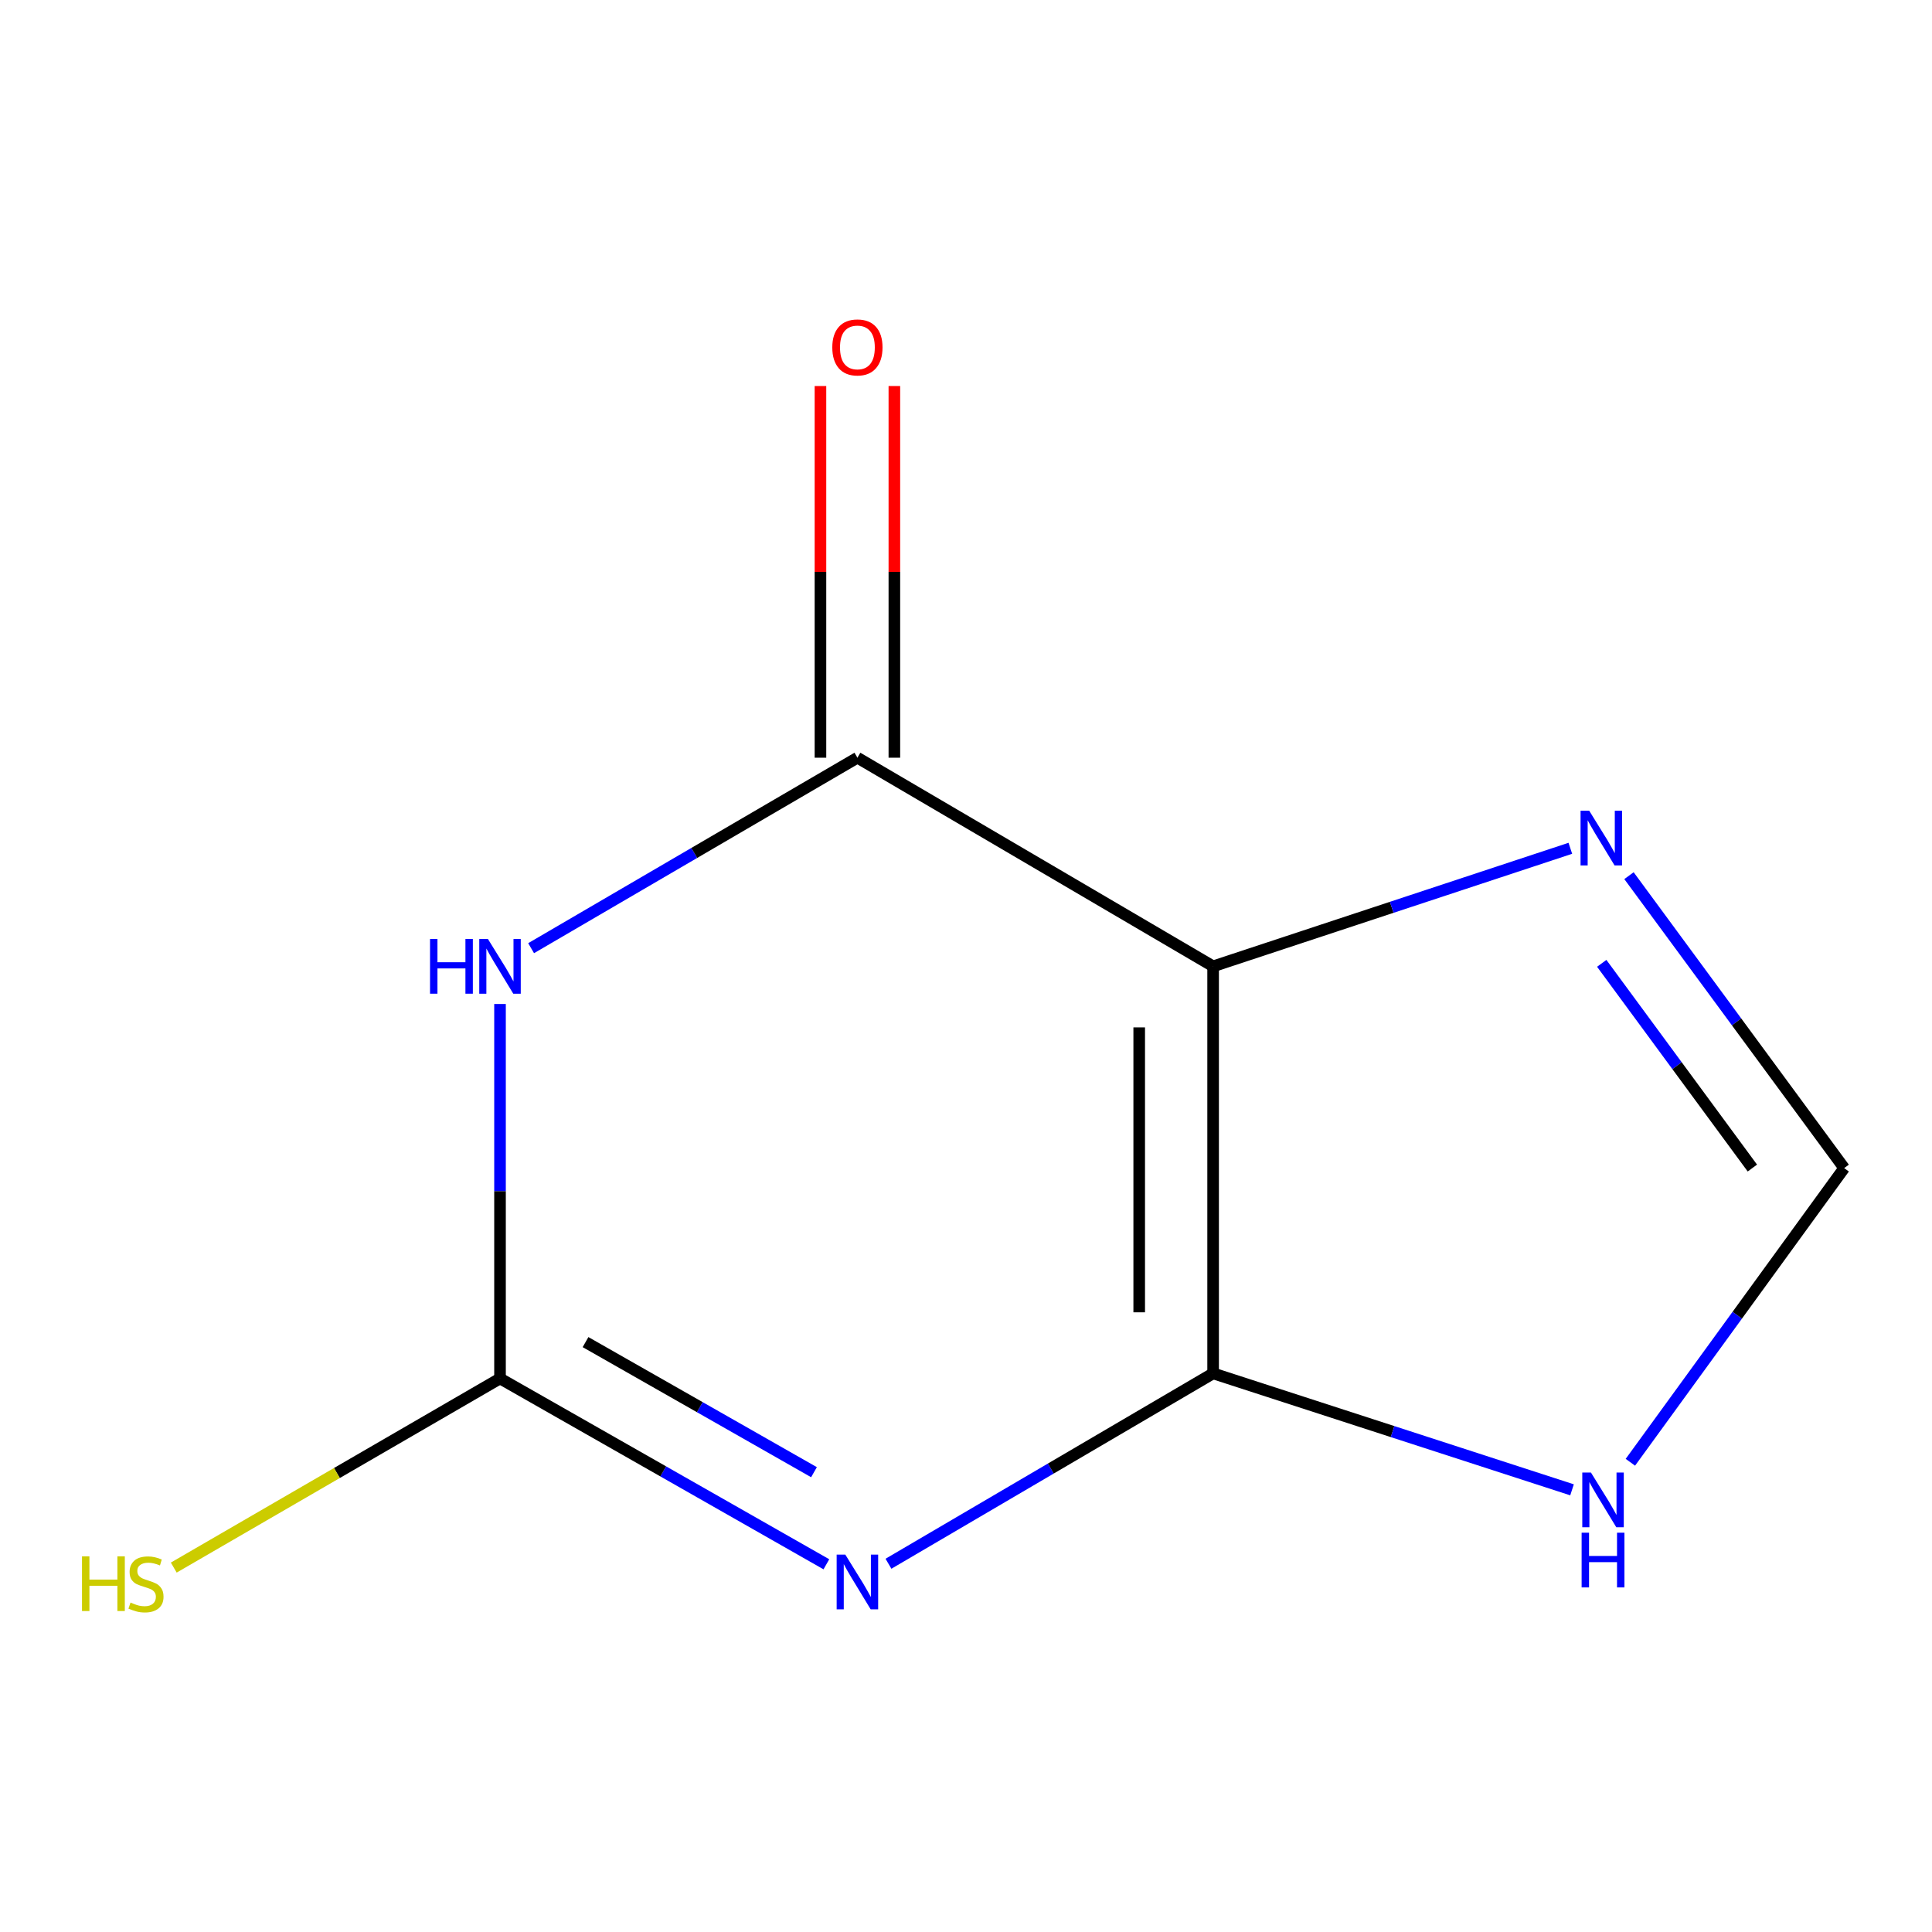 <?xml version='1.0' encoding='iso-8859-1'?>
<svg version='1.1' baseProfile='full'
              xmlns='http://www.w3.org/2000/svg'
                      xmlns:rdkit='http://www.rdkit.org/xml'
                      xmlns:xlink='http://www.w3.org/1999/xlink'
                  xml:space='preserve'
width='1000px' height='1000px' viewBox='0 0 1000 1000'>
<!-- END OF HEADER -->
<rect style='opacity:1.0;fill:#FFFFFF;stroke:none' width='1000' height='1000' x='0' y='0'> </rect>
<path class='bond-0' d='M 459.868,809.393 L 543.888,760.124' style='fill:none;fill-rule:evenodd;stroke:#0000FF;stroke-width:6px;stroke-linecap:butt;stroke-linejoin:miter;stroke-opacity:1' />
<path class='bond-0' d='M 543.888,760.124 L 627.908,710.855' style='fill:none;fill-rule:evenodd;stroke:#000000;stroke-width:6px;stroke-linecap:butt;stroke-linejoin:miter;stroke-opacity:1' />
<path class='bond-4' d='M 427.731,809.675 L 343.269,761.583' style='fill:none;fill-rule:evenodd;stroke:#0000FF;stroke-width:6px;stroke-linecap:butt;stroke-linejoin:miter;stroke-opacity:1' />
<path class='bond-4' d='M 343.269,761.583 L 258.806,713.49' style='fill:none;fill-rule:evenodd;stroke:#000000;stroke-width:6px;stroke-linecap:butt;stroke-linejoin:miter;stroke-opacity:1' />
<path class='bond-4' d='M 421.321,762.003 L 362.198,728.338' style='fill:none;fill-rule:evenodd;stroke:#0000FF;stroke-width:6px;stroke-linecap:butt;stroke-linejoin:miter;stroke-opacity:1' />
<path class='bond-4' d='M 362.198,728.338 L 303.074,694.674' style='fill:none;fill-rule:evenodd;stroke:#000000;stroke-width:6px;stroke-linecap:butt;stroke-linejoin:miter;stroke-opacity:1' />
<path class='bond-1' d='M 627.908,710.855 L 627.908,500.174' style='fill:none;fill-rule:evenodd;stroke:#000000;stroke-width:6px;stroke-linecap:butt;stroke-linejoin:miter;stroke-opacity:1' />
<path class='bond-1' d='M 589.652,679.253 L 589.652,531.776' style='fill:none;fill-rule:evenodd;stroke:#000000;stroke-width:6px;stroke-linecap:butt;stroke-linejoin:miter;stroke-opacity:1' />
<path class='bond-6' d='M 627.908,710.855 L 720.795,740.992' style='fill:none;fill-rule:evenodd;stroke:#000000;stroke-width:6px;stroke-linecap:butt;stroke-linejoin:miter;stroke-opacity:1' />
<path class='bond-6' d='M 720.795,740.992 L 813.682,771.13' style='fill:none;fill-rule:evenodd;stroke:#0000FF;stroke-width:6px;stroke-linecap:butt;stroke-linejoin:miter;stroke-opacity:1' />
<path class='bond-5' d='M 627.908,500.174 L 720.356,469.625' style='fill:none;fill-rule:evenodd;stroke:#000000;stroke-width:6px;stroke-linecap:butt;stroke-linejoin:miter;stroke-opacity:1' />
<path class='bond-5' d='M 720.356,469.625 L 812.803,439.076' style='fill:none;fill-rule:evenodd;stroke:#0000FF;stroke-width:6px;stroke-linecap:butt;stroke-linejoin:miter;stroke-opacity:1' />
<path class='bond-10' d='M 627.908,500.174 L 443.793,392.187' style='fill:none;fill-rule:evenodd;stroke:#000000;stroke-width:6px;stroke-linecap:butt;stroke-linejoin:miter;stroke-opacity:1' />
<path class='bond-2' d='M 258.806,519.667 L 258.806,616.578' style='fill:none;fill-rule:evenodd;stroke:#0000FF;stroke-width:6px;stroke-linecap:butt;stroke-linejoin:miter;stroke-opacity:1' />
<path class='bond-2' d='M 258.806,616.578 L 258.806,713.49' style='fill:none;fill-rule:evenodd;stroke:#000000;stroke-width:6px;stroke-linecap:butt;stroke-linejoin:miter;stroke-opacity:1' />
<path class='bond-3' d='M 274.901,490.778 L 359.347,441.483' style='fill:none;fill-rule:evenodd;stroke:#0000FF;stroke-width:6px;stroke-linecap:butt;stroke-linejoin:miter;stroke-opacity:1' />
<path class='bond-3' d='M 359.347,441.483 L 443.793,392.187' style='fill:none;fill-rule:evenodd;stroke:#000000;stroke-width:6px;stroke-linecap:butt;stroke-linejoin:miter;stroke-opacity:1' />
<path class='bond-8' d='M 462.92,392.187 L 462.92,296' style='fill:none;fill-rule:evenodd;stroke:#000000;stroke-width:6px;stroke-linecap:butt;stroke-linejoin:miter;stroke-opacity:1' />
<path class='bond-8' d='M 462.92,296 L 462.92,199.813' style='fill:none;fill-rule:evenodd;stroke:#FF0000;stroke-width:6px;stroke-linecap:butt;stroke-linejoin:miter;stroke-opacity:1' />
<path class='bond-8' d='M 424.665,392.187 L 424.665,296' style='fill:none;fill-rule:evenodd;stroke:#000000;stroke-width:6px;stroke-linecap:butt;stroke-linejoin:miter;stroke-opacity:1' />
<path class='bond-8' d='M 424.665,296 L 424.665,199.813' style='fill:none;fill-rule:evenodd;stroke:#FF0000;stroke-width:6px;stroke-linecap:butt;stroke-linejoin:miter;stroke-opacity:1' />
<path class='bond-9' d='M 258.806,713.49 L 174.372,762.435' style='fill:none;fill-rule:evenodd;stroke:#000000;stroke-width:6px;stroke-linecap:butt;stroke-linejoin:miter;stroke-opacity:1' />
<path class='bond-9' d='M 174.372,762.435 L 89.938,811.38' style='fill:none;fill-rule:evenodd;stroke:#CCCC00;stroke-width:6px;stroke-linecap:butt;stroke-linejoin:miter;stroke-opacity:1' />
<path class='bond-11' d='M 843.156,453.242 L 898.851,528.926' style='fill:none;fill-rule:evenodd;stroke:#0000FF;stroke-width:6px;stroke-linecap:butt;stroke-linejoin:miter;stroke-opacity:1' />
<path class='bond-11' d='M 898.851,528.926 L 954.545,604.611' style='fill:none;fill-rule:evenodd;stroke:#000000;stroke-width:6px;stroke-linecap:butt;stroke-linejoin:miter;stroke-opacity:1' />
<path class='bond-11' d='M 829.052,498.621 L 868.039,551.6' style='fill:none;fill-rule:evenodd;stroke:#0000FF;stroke-width:6px;stroke-linecap:butt;stroke-linejoin:miter;stroke-opacity:1' />
<path class='bond-11' d='M 868.039,551.6 L 907.025,604.579' style='fill:none;fill-rule:evenodd;stroke:#000000;stroke-width:6px;stroke-linecap:butt;stroke-linejoin:miter;stroke-opacity:1' />
<path class='bond-7' d='M 843.876,756.868 L 899.211,680.74' style='fill:none;fill-rule:evenodd;stroke:#0000FF;stroke-width:6px;stroke-linecap:butt;stroke-linejoin:miter;stroke-opacity:1' />
<path class='bond-7' d='M 899.211,680.74 L 954.545,604.611' style='fill:none;fill-rule:evenodd;stroke:#000000;stroke-width:6px;stroke-linecap:butt;stroke-linejoin:miter;stroke-opacity:1' />
<path  class='atom-0' d='M 437.533 804.66
L 446.813 819.66
Q 447.733 821.14, 449.213 823.82
Q 450.693 826.5, 450.773 826.66
L 450.773 804.66
L 454.533 804.66
L 454.533 832.98
L 450.653 832.98
L 440.693 816.58
Q 439.533 814.66, 438.293 812.46
Q 437.093 810.26, 436.733 809.58
L 436.733 832.98
L 433.053 832.98
L 433.053 804.66
L 437.533 804.66
' fill='#0000FF'/>
<path  class='atom-3' d='M 222.586 486.014
L 226.426 486.014
L 226.426 498.054
L 240.906 498.054
L 240.906 486.014
L 244.746 486.014
L 244.746 514.334
L 240.906 514.334
L 240.906 501.254
L 226.426 501.254
L 226.426 514.334
L 222.586 514.334
L 222.586 486.014
' fill='#0000FF'/>
<path  class='atom-3' d='M 252.546 486.014
L 261.826 501.014
Q 262.746 502.494, 264.226 505.174
Q 265.706 507.854, 265.786 508.014
L 265.786 486.014
L 269.546 486.014
L 269.546 514.334
L 265.666 514.334
L 255.706 497.934
Q 254.546 496.014, 253.306 493.814
Q 252.106 491.614, 251.746 490.934
L 251.746 514.334
L 248.066 514.334
L 248.066 486.014
L 252.546 486.014
' fill='#0000FF'/>
<path  class='atom-6' d='M 822.574 419.619
L 831.854 434.619
Q 832.774 436.099, 834.254 438.779
Q 835.734 441.459, 835.814 441.619
L 835.814 419.619
L 839.574 419.619
L 839.574 447.939
L 835.694 447.939
L 825.734 431.539
Q 824.574 429.619, 823.334 427.419
Q 822.134 425.219, 821.774 424.539
L 821.774 447.939
L 818.094 447.939
L 818.094 419.619
L 822.574 419.619
' fill='#0000FF'/>
<path  class='atom-7' d='M 823.466 762.175
L 832.746 777.175
Q 833.666 778.655, 835.146 781.335
Q 836.626 784.015, 836.706 784.175
L 836.706 762.175
L 840.466 762.175
L 840.466 790.495
L 836.586 790.495
L 826.626 774.095
Q 825.466 772.175, 824.226 769.975
Q 823.026 767.775, 822.666 767.095
L 822.666 790.495
L 818.986 790.495
L 818.986 762.175
L 823.466 762.175
' fill='#0000FF'/>
<path  class='atom-7' d='M 818.646 793.327
L 822.486 793.327
L 822.486 805.367
L 836.966 805.367
L 836.966 793.327
L 840.806 793.327
L 840.806 821.647
L 836.966 821.647
L 836.966 808.567
L 822.486 808.567
L 822.486 821.647
L 818.646 821.647
L 818.646 793.327
' fill='#0000FF'/>
<path  class='atom-9' d='M 430.793 179.822
Q 430.793 173.022, 434.153 169.222
Q 437.513 165.422, 443.793 165.422
Q 450.073 165.422, 453.433 169.222
Q 456.793 173.022, 456.793 179.822
Q 456.793 186.702, 453.393 190.622
Q 449.993 194.502, 443.793 194.502
Q 437.553 194.502, 434.153 190.622
Q 430.793 186.742, 430.793 179.822
M 443.793 191.302
Q 448.113 191.302, 450.433 188.422
Q 452.793 185.502, 452.793 179.822
Q 452.793 174.262, 450.433 171.462
Q 448.113 168.622, 443.793 168.622
Q 439.473 168.622, 437.113 171.422
Q 434.793 174.222, 434.793 179.822
Q 434.793 185.542, 437.113 188.422
Q 439.473 191.302, 443.793 191.302
' fill='#FF0000'/>
<path  class='atom-10' d='M 42.443 805.553
L 46.283 805.553
L 46.283 817.593
L 60.763 817.593
L 60.763 805.553
L 64.603 805.553
L 64.603 833.873
L 60.763 833.873
L 60.763 820.793
L 46.283 820.793
L 46.283 833.873
L 42.443 833.873
L 42.443 805.553
' fill='#CCCC00'/>
<path  class='atom-10' d='M 67.563 829.473
Q 67.883 829.593, 69.203 830.153
Q 70.523 830.713, 71.963 831.073
Q 73.443 831.393, 74.883 831.393
Q 77.563 831.393, 79.123 830.113
Q 80.683 828.793, 80.683 826.513
Q 80.683 824.953, 79.883 823.993
Q 79.123 823.033, 77.923 822.513
Q 76.723 821.993, 74.723 821.393
Q 72.203 820.633, 70.683 819.913
Q 69.203 819.193, 68.123 817.673
Q 67.083 816.153, 67.083 813.593
Q 67.083 810.033, 69.483 807.833
Q 71.923 805.633, 76.723 805.633
Q 80.003 805.633, 83.723 807.193
L 82.803 810.273
Q 79.403 808.873, 76.843 808.873
Q 74.083 808.873, 72.563 810.033
Q 71.043 811.153, 71.083 813.113
Q 71.083 814.633, 71.843 815.553
Q 72.643 816.473, 73.763 816.993
Q 74.923 817.513, 76.843 818.113
Q 79.403 818.913, 80.923 819.713
Q 82.443 820.513, 83.523 822.153
Q 84.643 823.753, 84.643 826.513
Q 84.643 830.433, 82.003 832.553
Q 79.403 834.633, 75.043 834.633
Q 72.523 834.633, 70.603 834.073
Q 68.723 833.553, 66.483 832.633
L 67.563 829.473
' fill='#CCCC00'/>
</svg>
